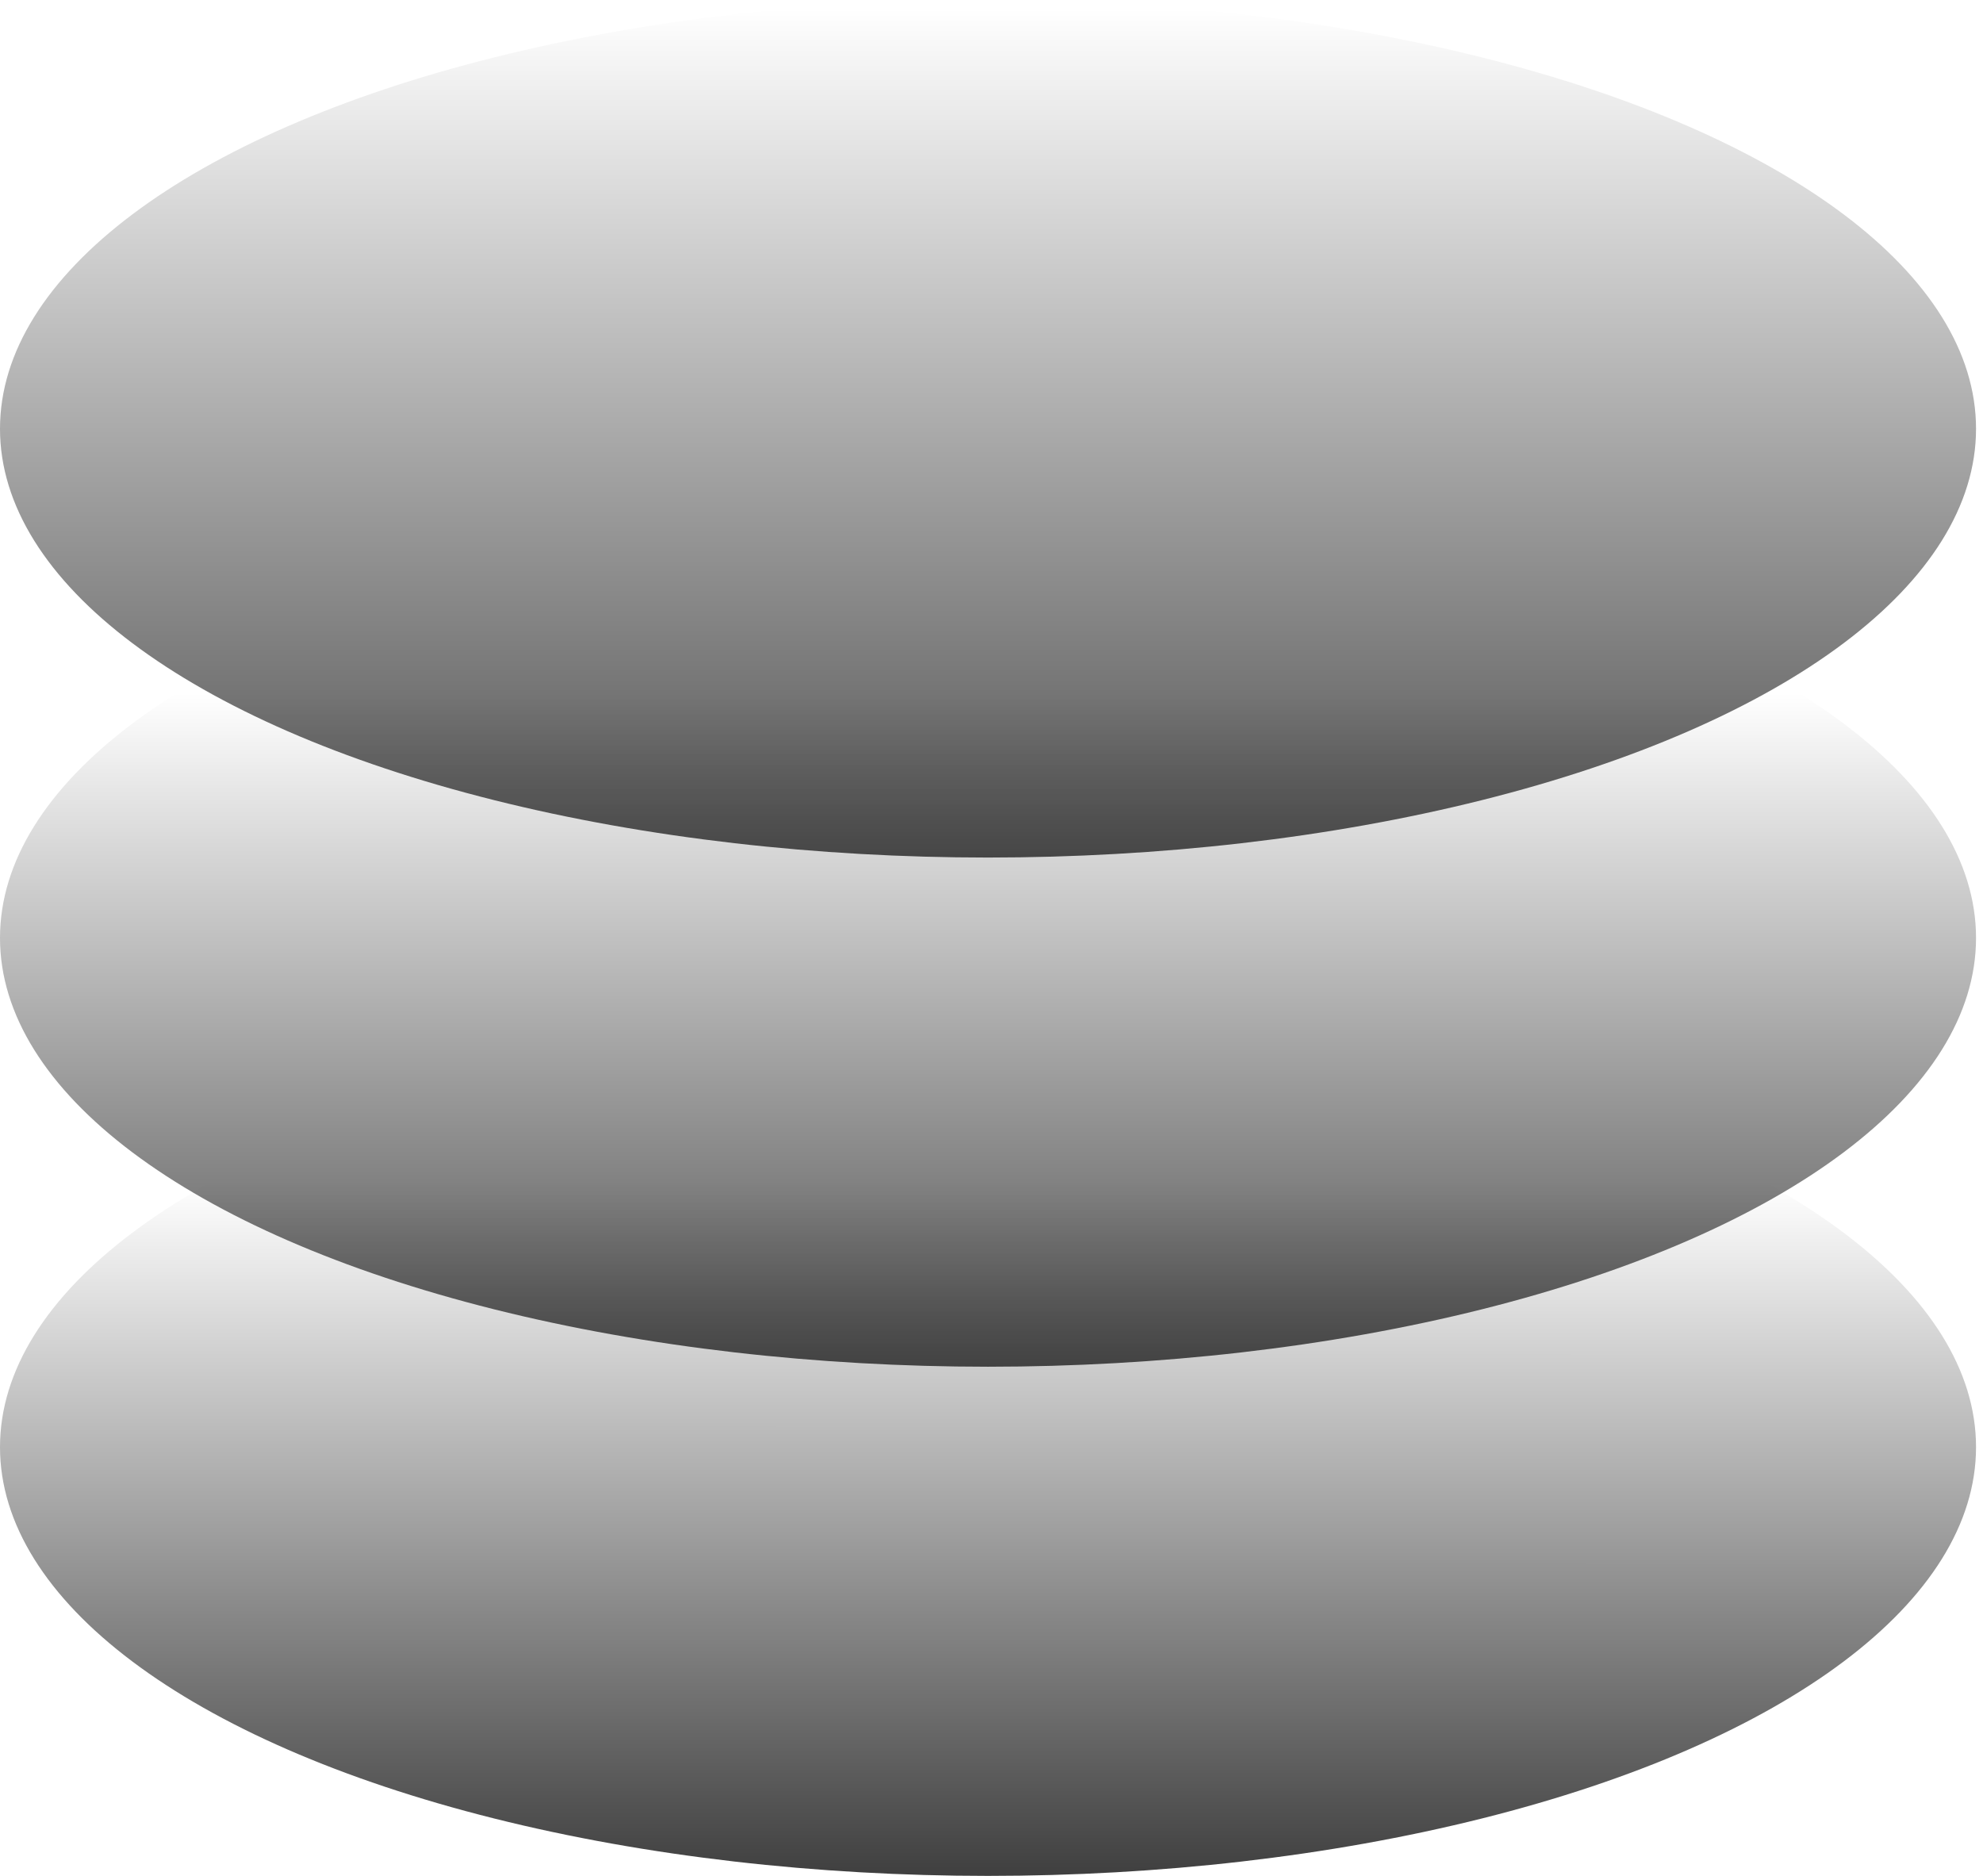 <svg width="74" height="70" viewBox="0 0 74 70" fill="none" xmlns="http://www.w3.org/2000/svg">
<ellipse cx="36.87" cy="54" rx="36.87" ry="16" fill="url(#paint0_linear_706_1614)" fill-opacity="0.8" style=""/>
<ellipse cx="36.87" cy="35" rx="36.87" ry="16" fill="url(#paint1_linear_706_1614)" fill-opacity="0.8" style=""/>
<ellipse cx="36.87" cy="16" rx="36.87" ry="16" fill="url(#paint2_linear_706_1614)" fill-opacity="0.8" style=""/>
<defs>
<linearGradient id="paint0_linear_706_1614" x1="102.878" y1="78.5" x2="102.879" y2="35.176" gradientUnits="userSpaceOnUse">
<stop stop-color="#02CE2E" style="stop-color:#02CE2E;stop-color:color(display-p3 0.006 0.809 0.18);stop-opacity:1;"/>
<stop offset="0.793" stop-color="#02CE2E" stop-opacity="0" style="stop-color:none;stop-opacity:0;"/>
</linearGradient>
<linearGradient id="paint1_linear_706_1614" x1="102.879" y1="63" x2="102.879" y2="16.177" gradientUnits="userSpaceOnUse">
<stop stop-color="#02CE2E" style="stop-color:#02CE2E;stop-color:color(display-p3 0.006 0.809 0.18);stop-opacity:1;"/>
<stop offset="0.793" stop-color="#02CE2E" stop-opacity="0" style="stop-color:none;stop-opacity:0;"/>
</linearGradient>
<linearGradient id="paint2_linear_706_1614" x1="102.878" y1="47.5" x2="102.879" y2="-12" gradientUnits="userSpaceOnUse">
<stop stop-color="#02CE2E" style="stop-color:#02CE2E;stop-color:color(display-p3 0.006 0.809 0.18);stop-opacity:1;"/>
<stop offset="0.793" stop-color="#02CE2E" stop-opacity="0" style="stop-color:none;stop-opacity:0;"/>
</linearGradient>
</defs>
</svg>
